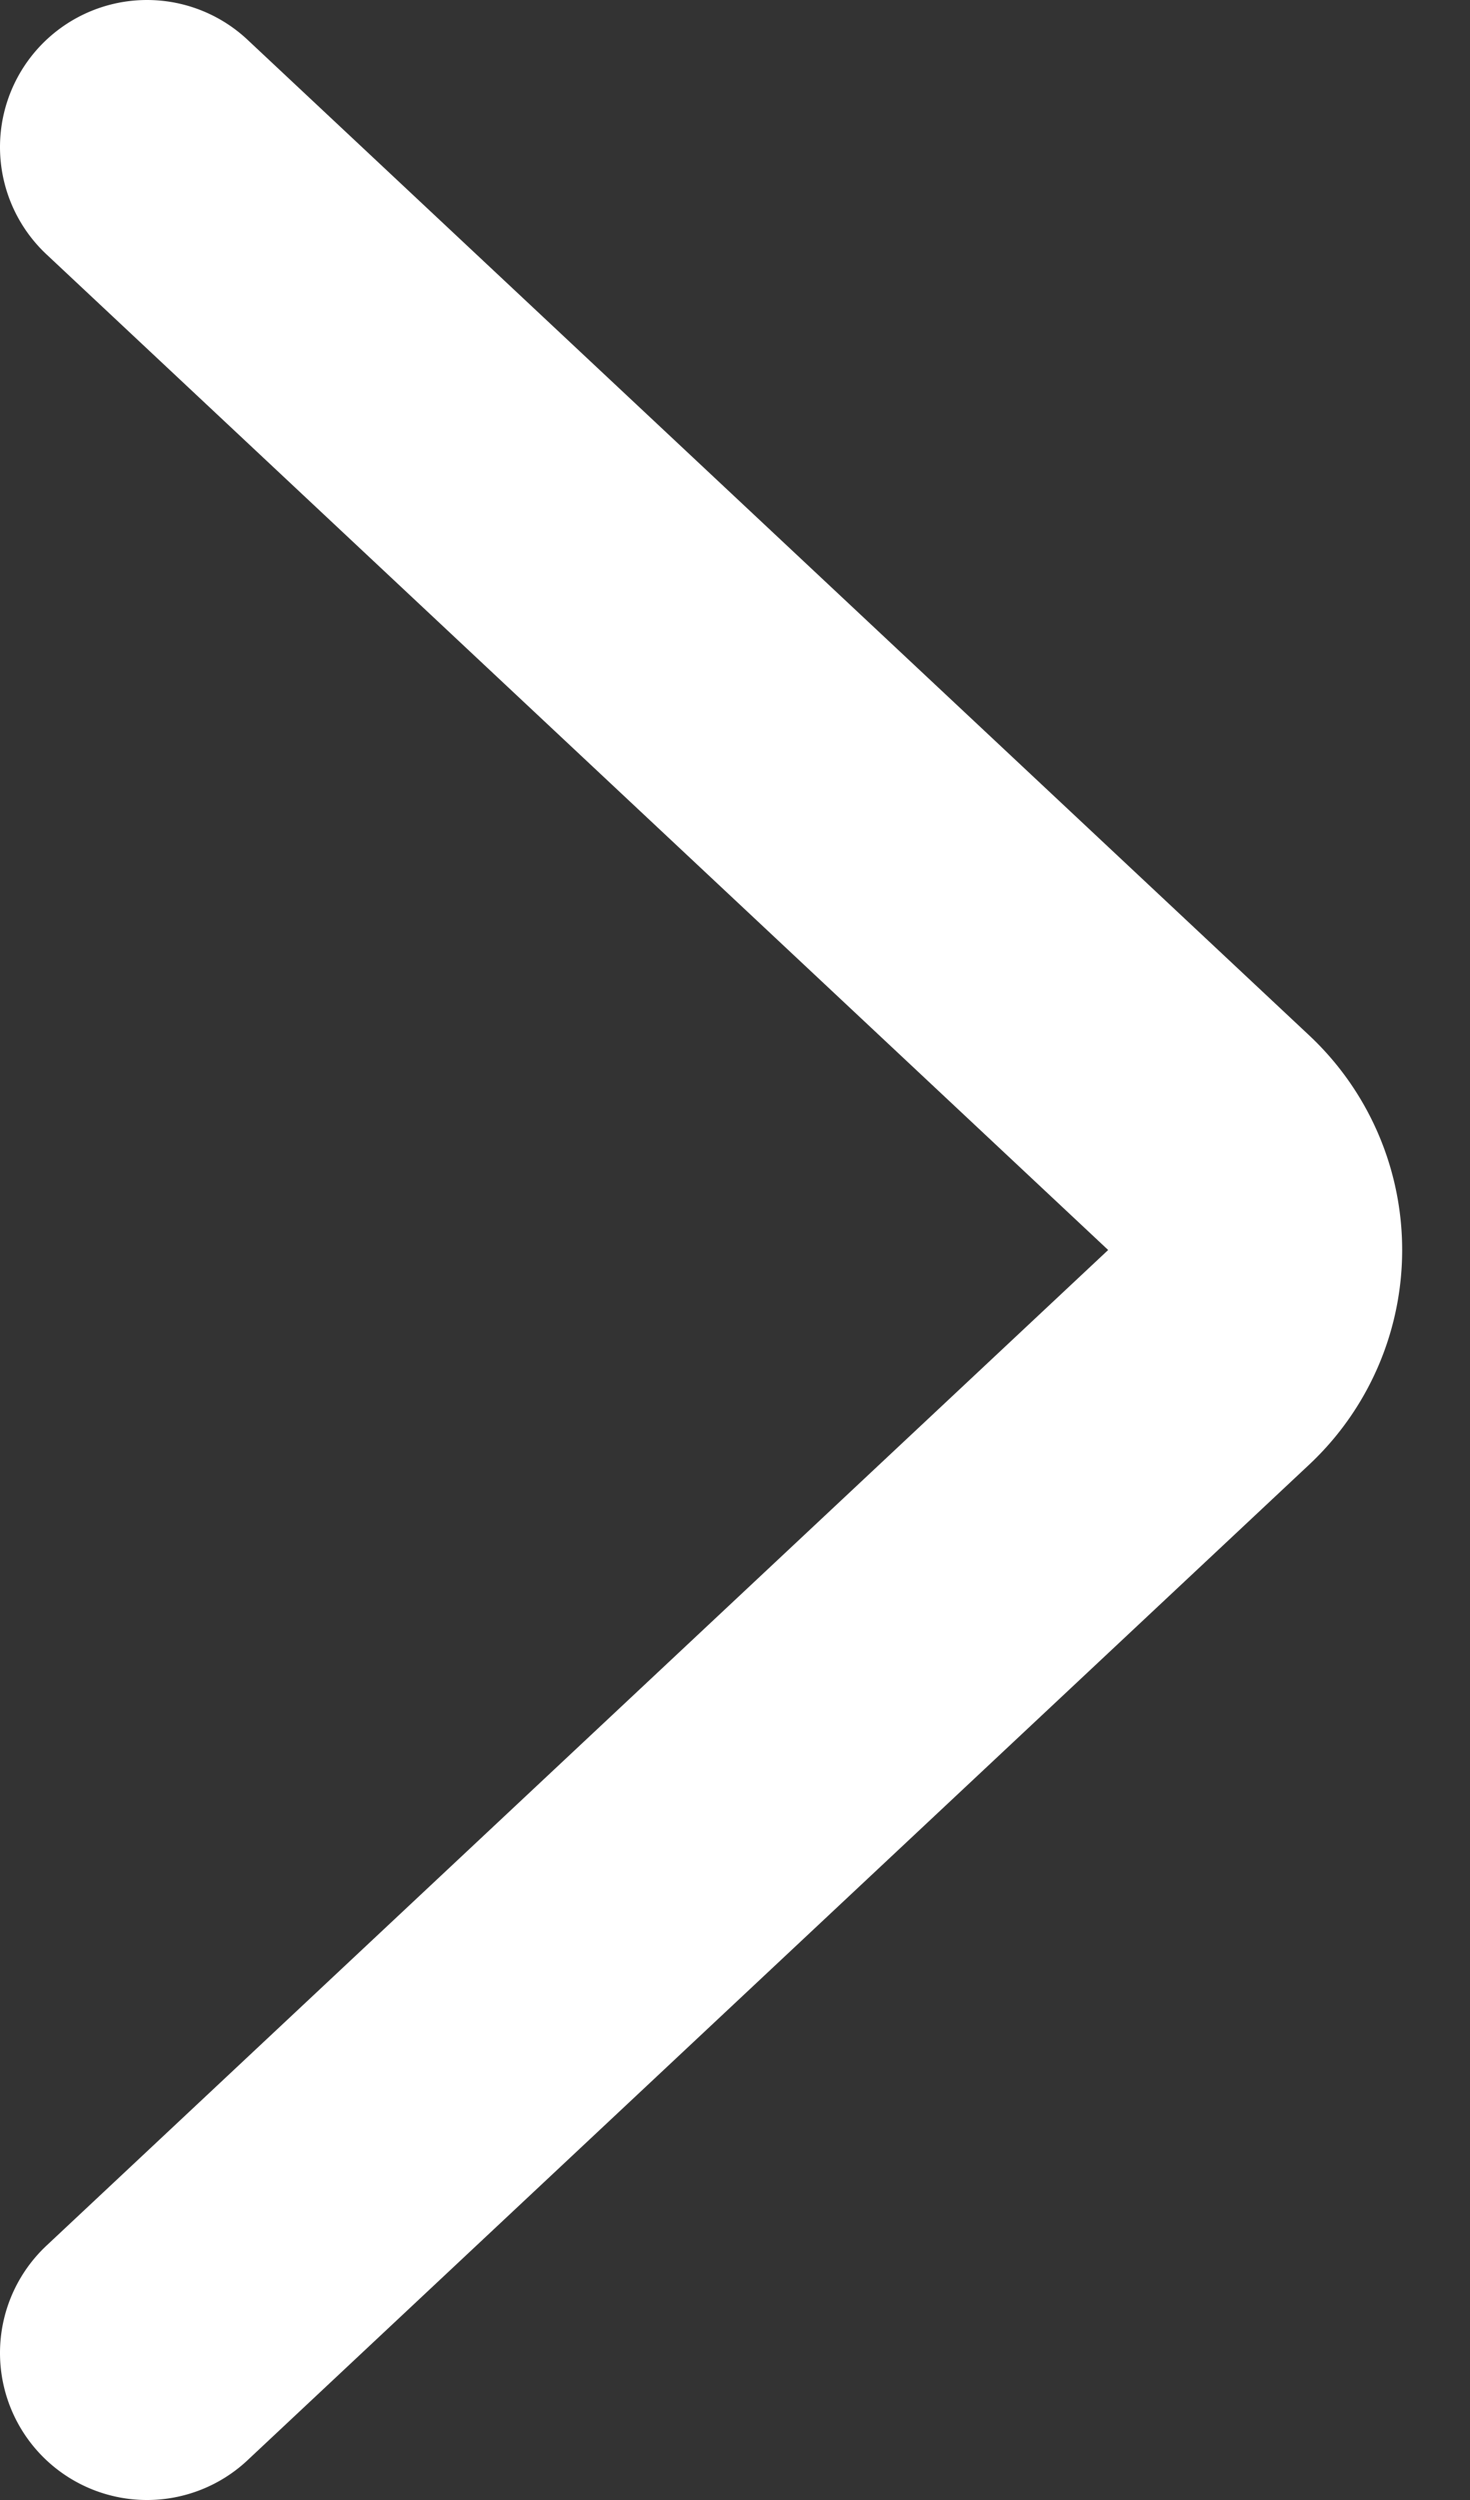 <svg width="10" height="17" fill="none" xmlns="http://www.w3.org/2000/svg"><rect width="100%" height="100%" fill="#333333" stroke="none"/><path d="M1 1l7.222 6.77a1 1 0 010 1.46L1 16" stroke="#fff" stroke-width="2" stroke-linecap="round"/></svg>